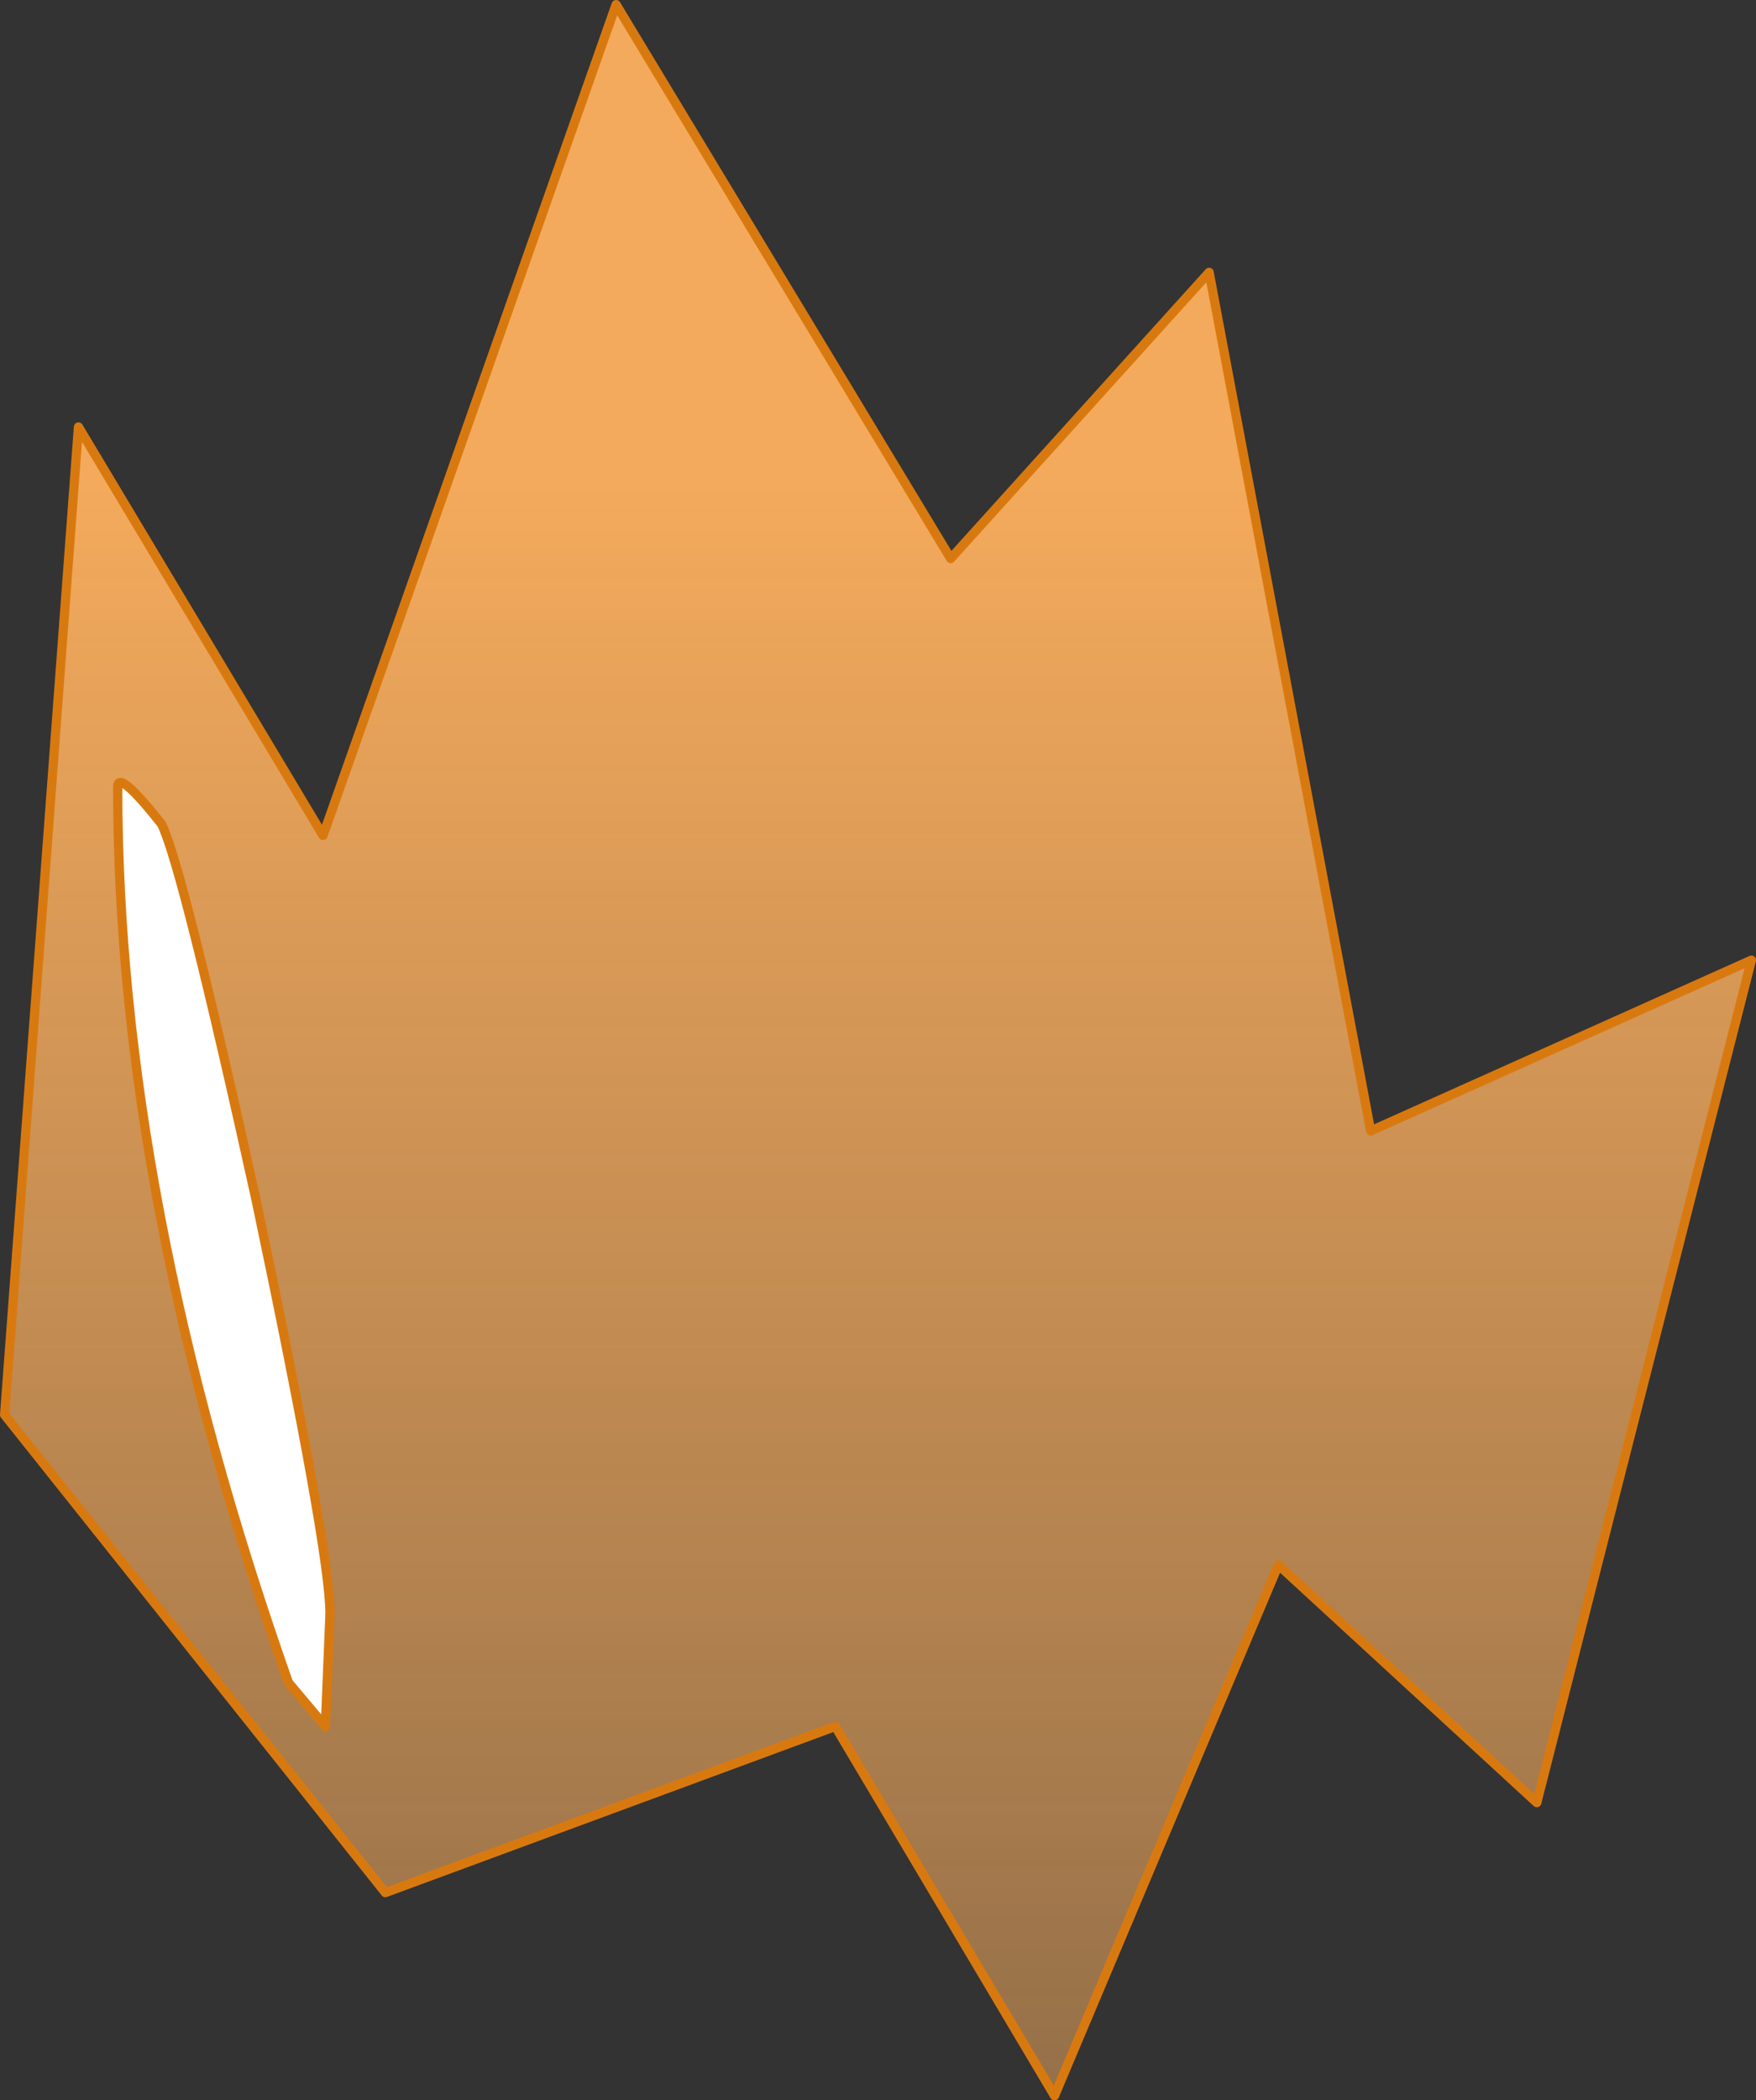 <?xml version="1.0" encoding="UTF-8" standalone="no"?>
<svg xmlns:xlink="http://www.w3.org/1999/xlink" height="45.5px" width="38.05px" xmlns="http://www.w3.org/2000/svg">
  <rect width="100%" height="100%" fill="#333333" stroke="none"/>
  <g transform="matrix(1.0, 0.0, 0.0, 1.0, 170.8, 161.2)">
    <path d="M-170.7 -130.55 L-169.1 -151.95 -163.8 -143.1 -157.45 -161.1 -150.2 -149.1 -144.6 -155.3 -141.1 -136.7 -132.85 -140.4 -137.5 -122.15 -143.1 -127.3 -147.95 -115.8 -152.7 -123.8 -162.45 -120.2 -170.7 -130.55 M-168.25 -144.15 Q-168.25 -135.25 -164.55 -124.75 L-163.75 -123.8 -163.65 -126.25 Q-163.65 -127.6 -165.25 -135.2 -166.85 -142.45 -167.3 -143.35 -168.25 -144.55 -168.25 -144.15" fill="url(#gradient0)" fill-rule="evenodd" stroke="none"/>
    <path d="M-168.25 -144.15 Q-168.25 -144.55 -167.3 -143.35 -166.85 -142.45 -165.25 -135.2 -163.65 -127.6 -163.65 -126.25 L-163.75 -123.8 -164.55 -124.75 Q-168.25 -135.25 -168.25 -144.15" fill="#ffffff" fill-rule="evenodd" stroke="none"/>
    <path d="M-170.7 -130.55 L-169.1 -151.95 -163.8 -143.1 -157.45 -161.1 -150.2 -149.1 -144.6 -155.3 -141.1 -136.7 -132.85 -140.4 -137.5 -122.15 -143.1 -127.3 -147.95 -115.8 -152.7 -123.8 -162.45 -120.2 -170.7 -130.55 M-168.25 -144.15 Q-168.25 -144.55 -167.3 -143.35 -166.85 -142.45 -165.25 -135.2 -163.65 -127.6 -163.65 -126.25 L-163.75 -123.8 -164.55 -124.75 Q-168.25 -135.25 -168.25 -144.15" fill="none" stroke="#d87910" stroke-linecap="round" stroke-linejoin="round" stroke-width="0.2"/>
  </g>
  <defs>
    <linearGradient gradientTransform="matrix(0.0, 0.023, -0.028, 0.0, -151.85, -131.95)" gradientUnits="userSpaceOnUse" id="gradient0" spreadMethod="pad" x1="-819.2" x2="819.2">
      <stop offset="0.0" stop-color="#f4aa5c"/>
      <stop offset="1.0" stop-color="#f4ab5e" stop-opacity="0.471"/>
    </linearGradient>
  </defs>
</svg>
